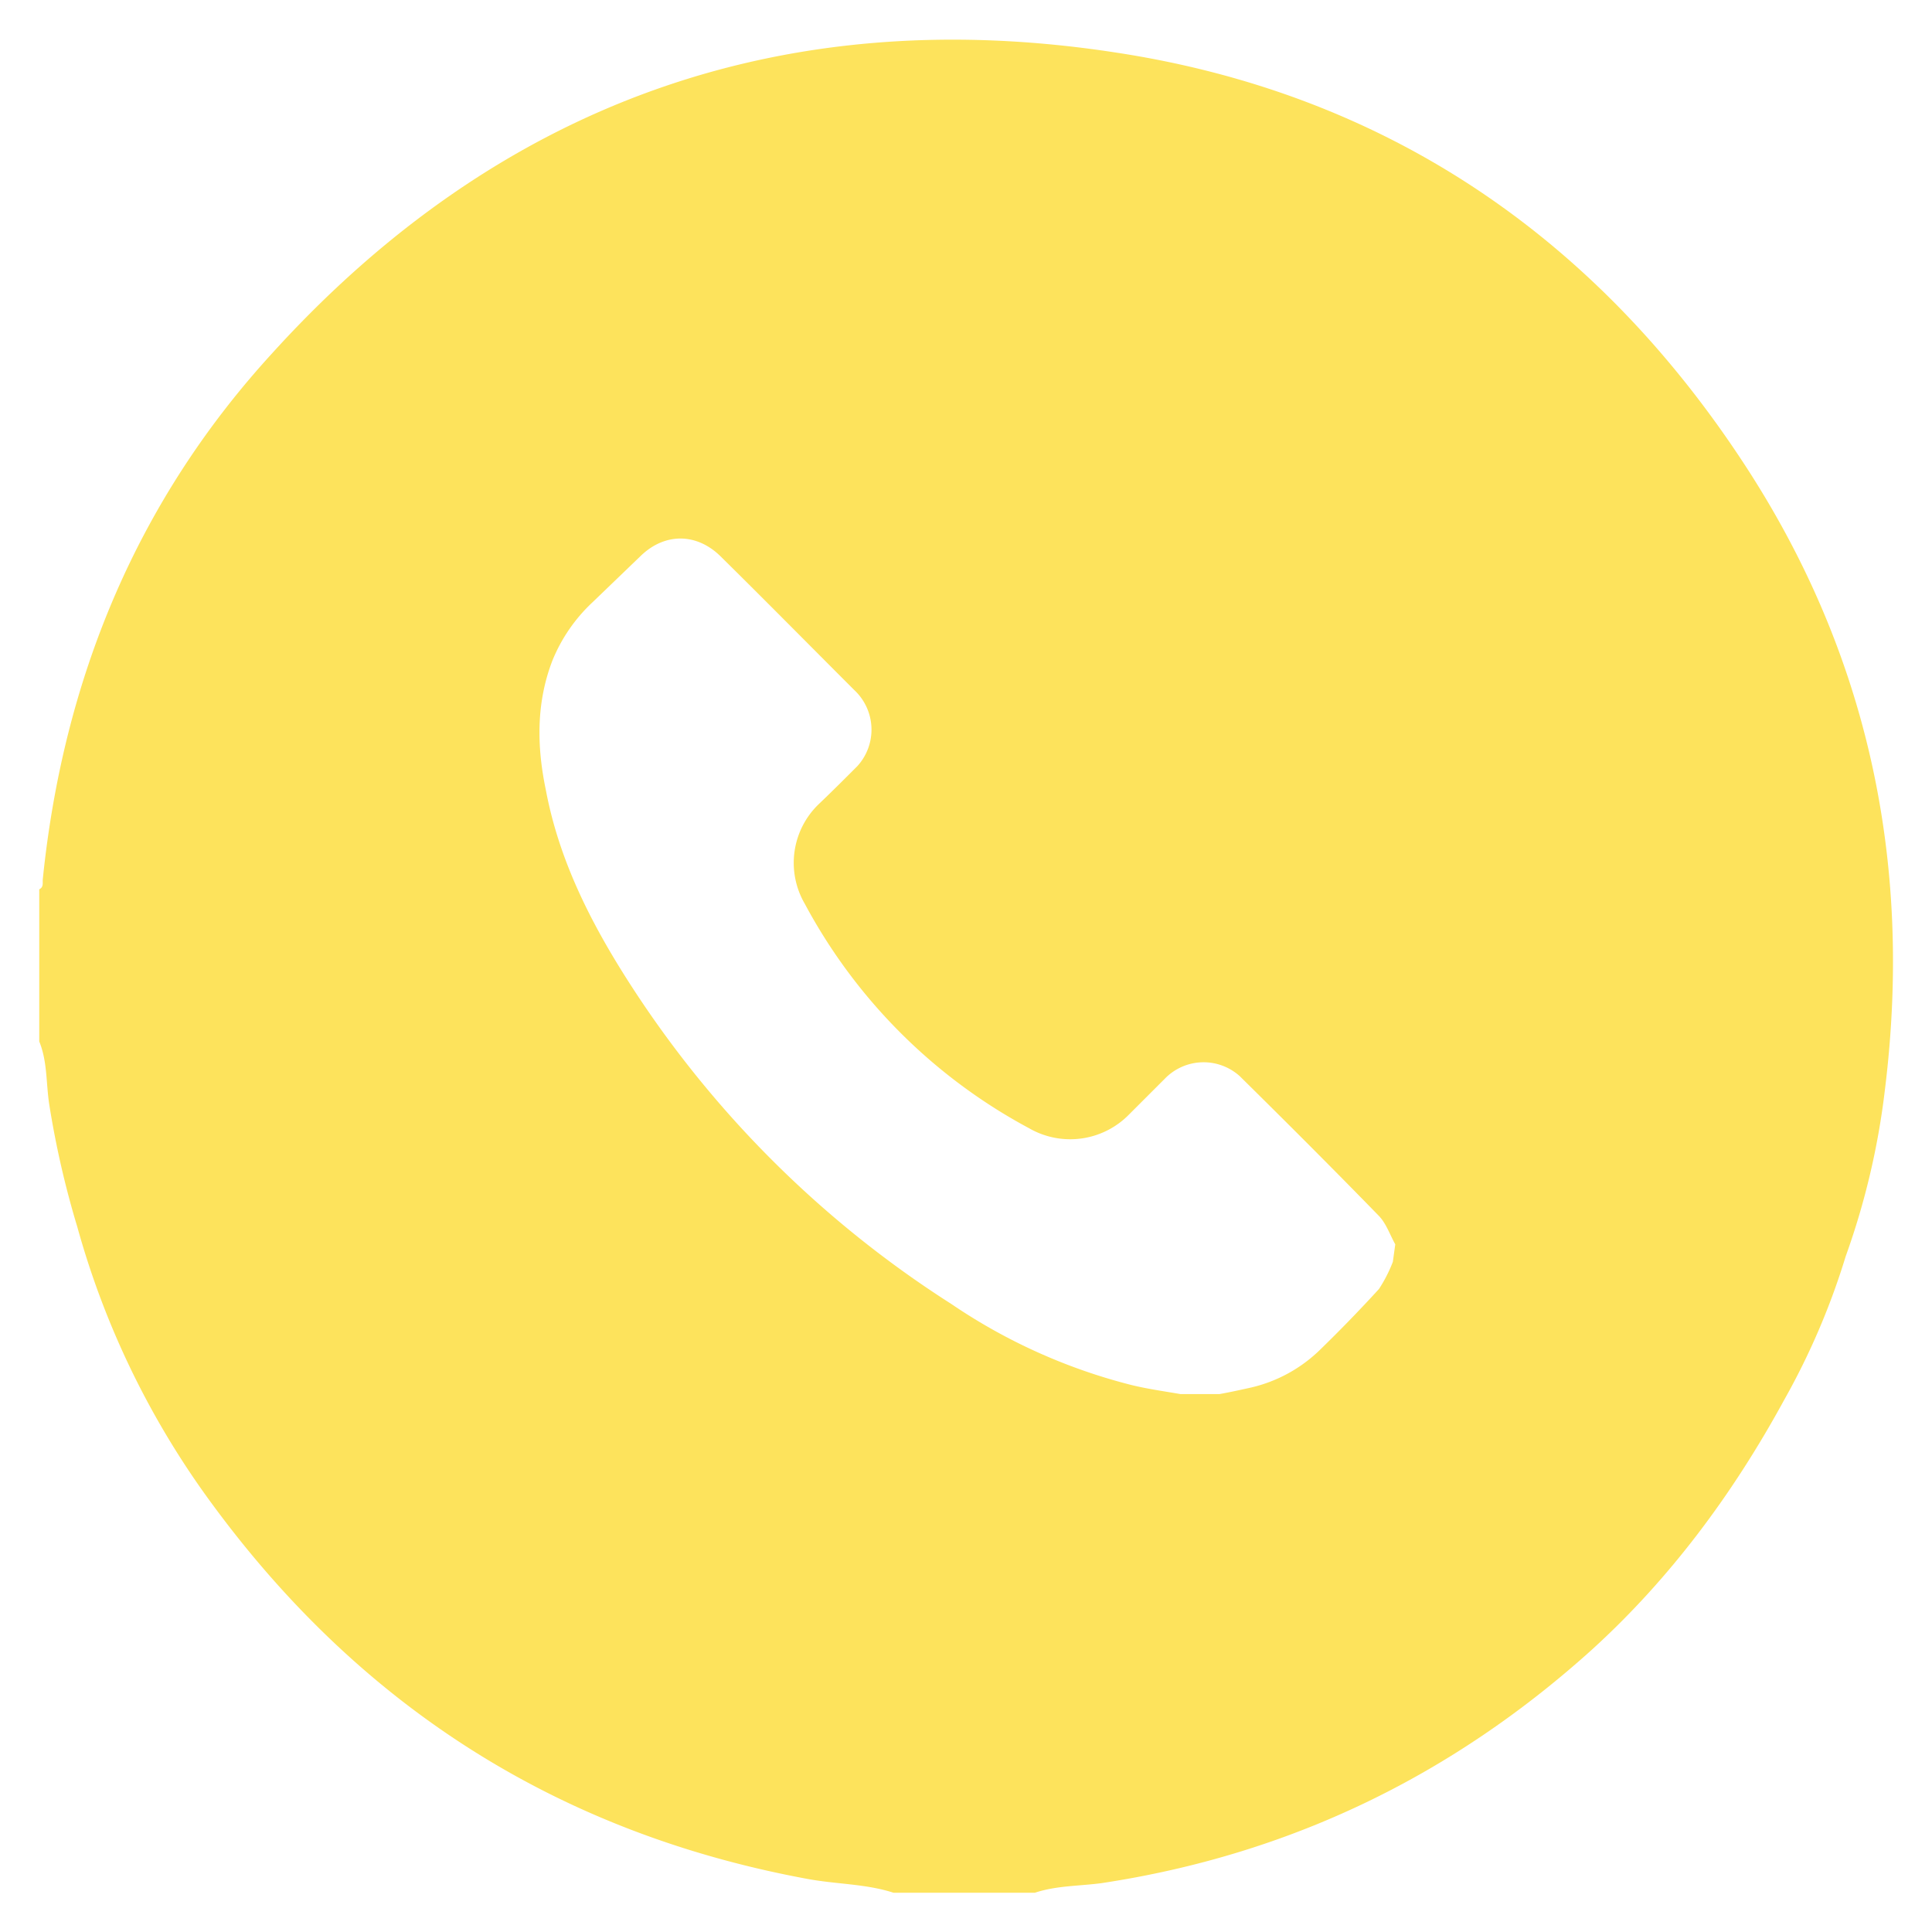 <?xml version="1.0" encoding="UTF-8"?> <svg xmlns="http://www.w3.org/2000/svg" id="Layer_1" data-name="Layer 1" viewBox="0 0 320 320"><defs><style>.cls-1{fill:#fde35c;}</style></defs><path class="cls-1" d="M288.2,75.8C263.5,38.6,228.9,15.4,184.8,8.7,129.6.2,82.5,17.2,45,58.6,22.6,83.1,10.5,112.5,7.1,145.5c-.1.7.2,1.4-.6,1.8v25.2c1.4,3.4,1.1,7.1,1.7,10.7a152.448,152.448,0,0,0,4.6,20,140.55,140.55,0,0,0,22.4,46c24.7,33.6,57.4,54.4,98.5,62,4.8.9,9.7.8,14.3,2.3h23.4c3.6-1.2,7.4-1.1,11.1-1.6,31-4.7,57.9-17.7,81.1-38.6,13.1-11.9,23.5-26,31.9-41.4a119.378,119.378,0,0,0,10.2-23.8,124.555,124.555,0,0,0,6.5-27.6C316.9,142.6,309.3,107.5,288.2,75.8ZM230.7,209a23.836,23.836,0,0,1-2.3,4.5q-4.8,5.25-9.9,10.2a24.181,24.181,0,0,1-11.2,6.1c-1.8.4-3.6.8-5.3,1.1h-6.5c-2.9-.5-5.8-.9-8.5-1.6A94.1,94.1,0,0,1,157.6,216a175.492,175.492,0,0,1-55-55.8c-5.6-9.1-10.2-18.7-12.2-29.4-1.5-7.2-1.6-14.4,1.1-21.4a27.253,27.253,0,0,1,6.7-9.7l8-7.7c4-3.8,9.2-3.7,13.1.1,7.4,7.3,14.8,14.8,22.2,22.2a8.965,8.965,0,0,1,.5,12.6l-.5.5c-1.9,1.9-3.8,3.8-5.9,5.8a13.487,13.487,0,0,0-2.3,16.5,90.7,90.7,0,0,0,37.2,37.2,13.626,13.626,0,0,0,16.5-2.3l5.9-5.9a8.936,8.936,0,0,1,12.5-.4l.4.4c7.6,7.5,15,14.9,22.5,22.6,1.3,1.3,1.9,3.2,2.8,4.8Z"></path></svg> 